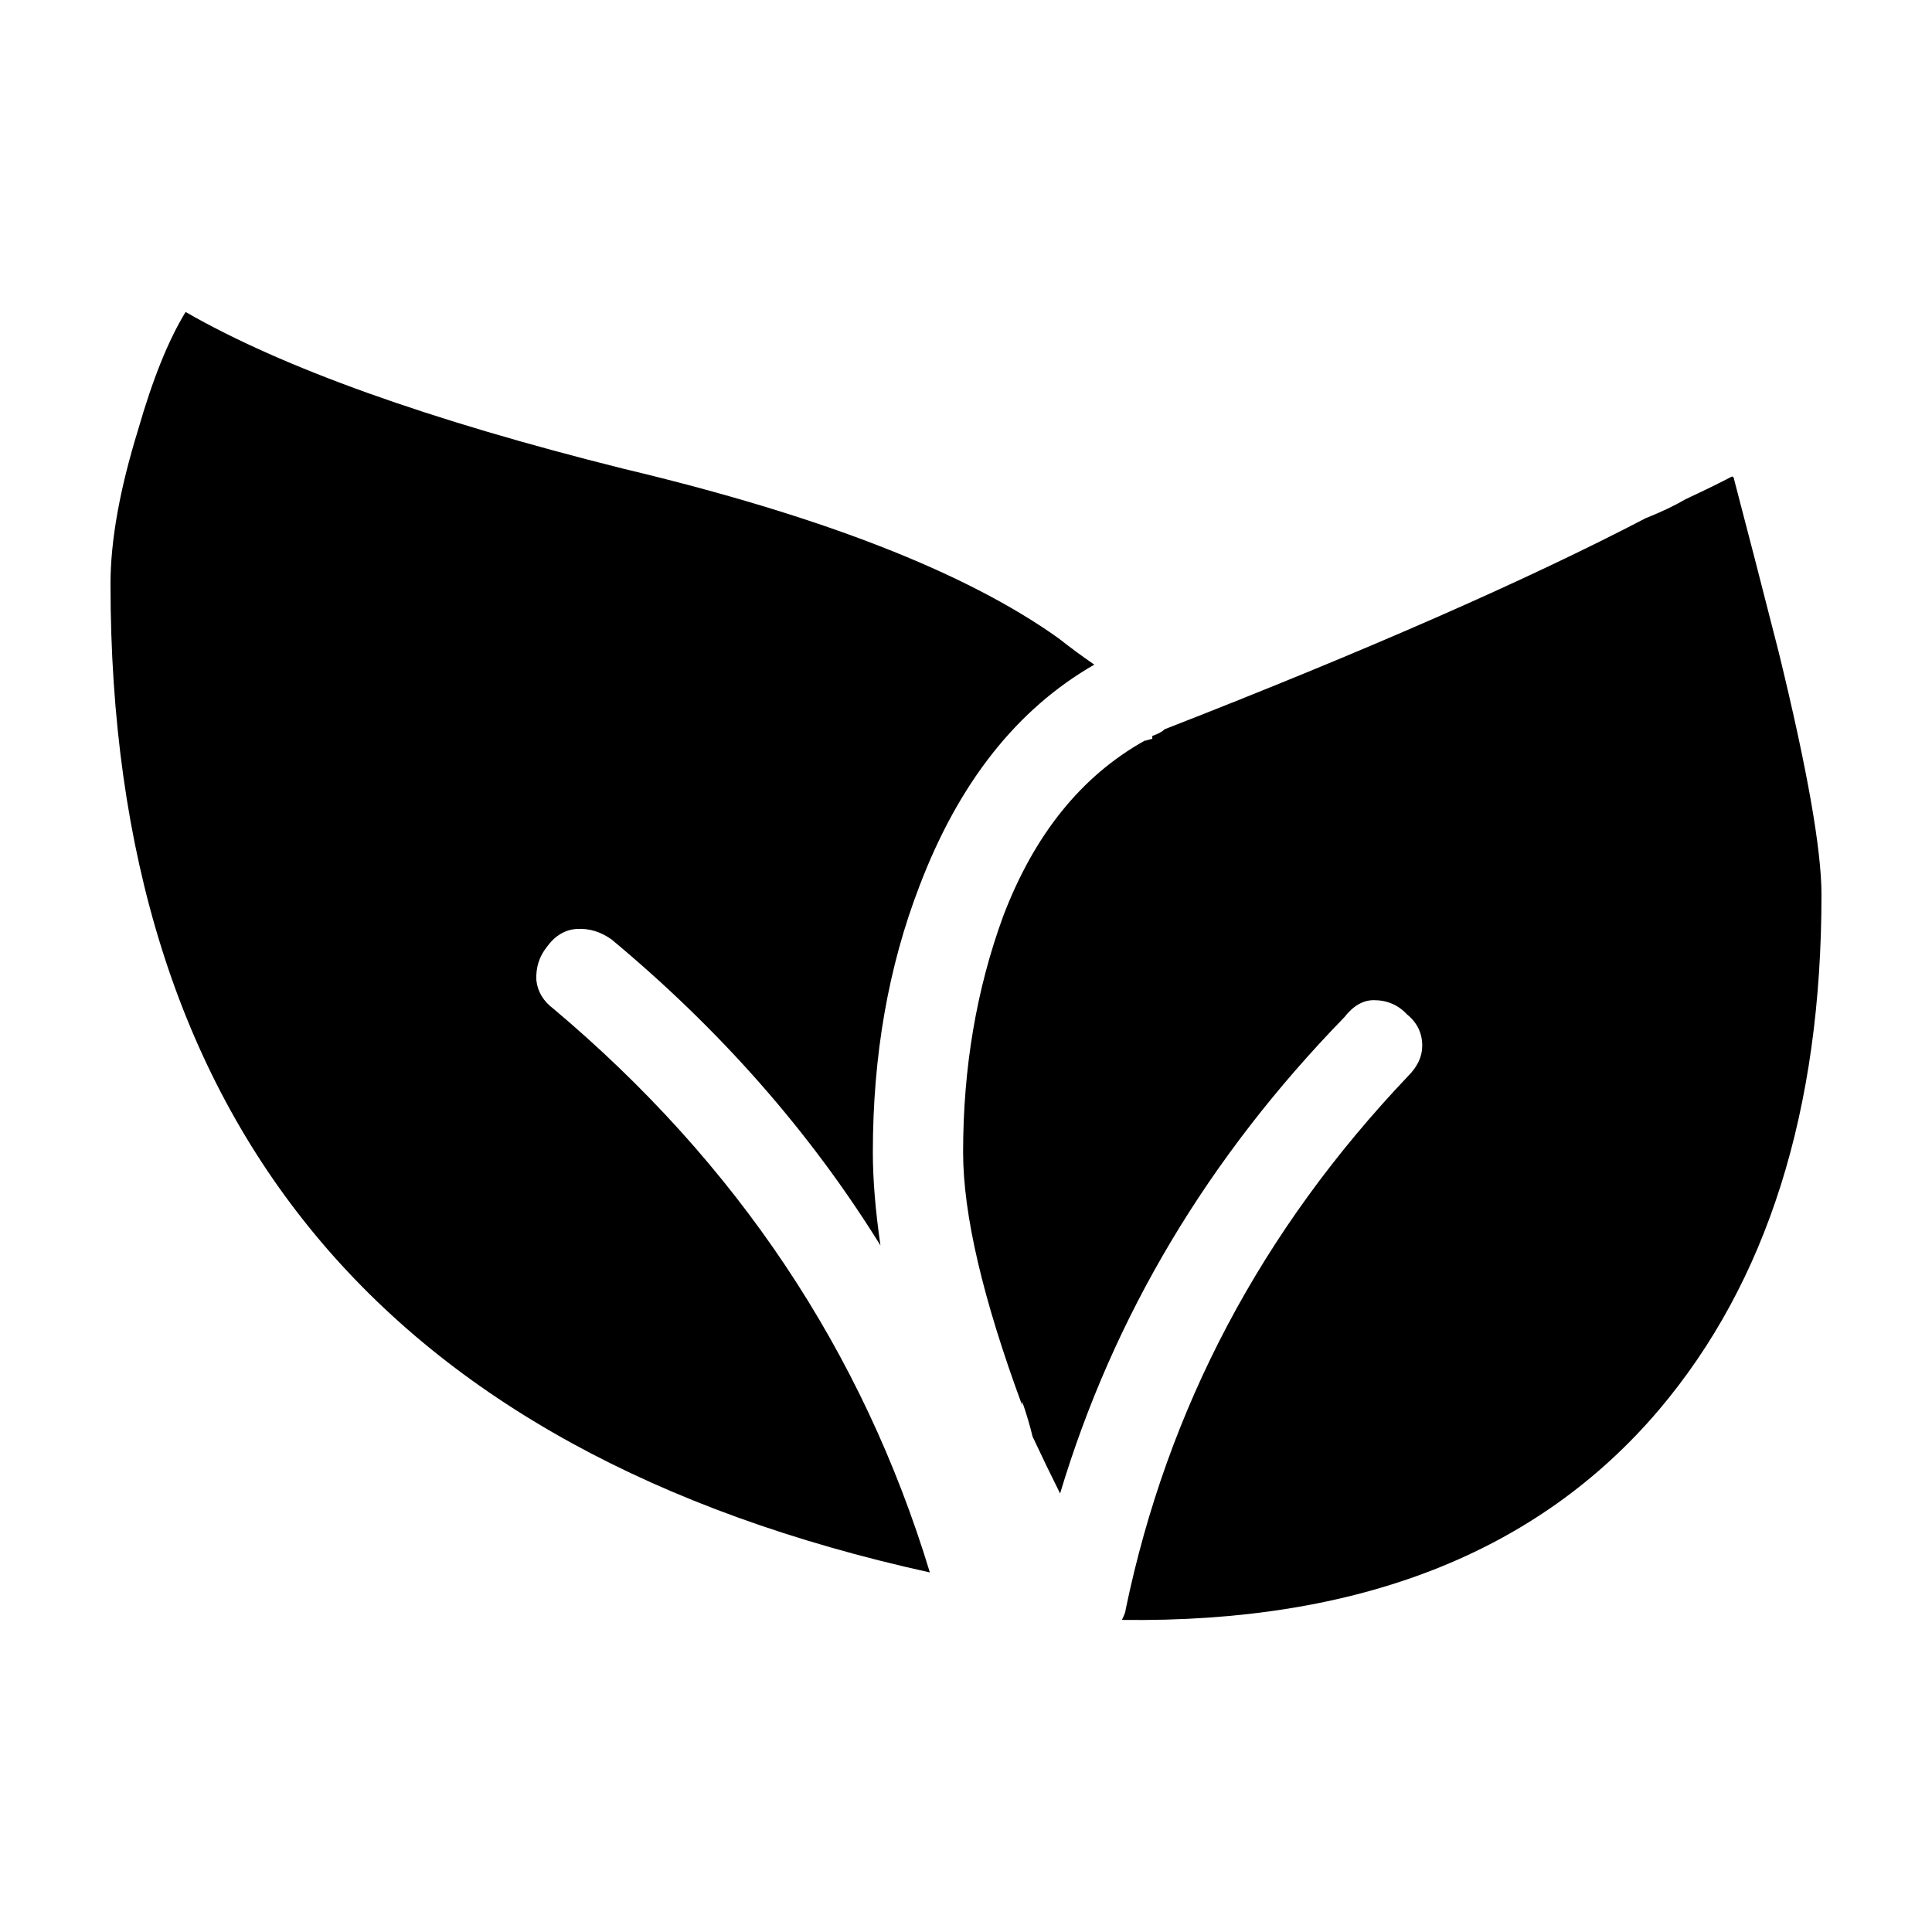 <?xml version="1.0" encoding="UTF-8"?>
<!-- Uploaded to: ICON Repo, www.iconrepo.com, Generator: ICON Repo Mixer Tools -->
<svg fill="#000000" width="800px" height="800px" version="1.1" viewBox="144 144 512 512" xmlns="http://www.w3.org/2000/svg">
 <path d="m424.43 313.08c3.199 2.519 6.387 4.871 9.574 7.055-20.484 11.754-35.938 31.316-46.344 58.695-8.227 21.328-12.348 44.84-12.348 70.535 0 7.219 0.68 15.445 2.016 24.688-18.637-30.062-42.402-57.098-71.289-81.113-2.852-2.016-5.875-2.938-9.062-2.769s-5.883 1.762-8.062 4.785c-2.016 2.519-2.941 5.457-2.777 8.816 0.332 3.023 1.848 5.543 4.535 7.559 48.699 40.977 81.949 90.77 99.75 149.38-144.76-31.914-217.14-119.25-217.14-261.99 0-11.422 2.438-25.023 7.309-40.809 3.859-13.438 8.062-23.844 12.594-31.234 25.695 14.781 64.402 28.637 116.12 41.562 52.23 12.43 90.605 27.375 115.12 44.84zm178.61-42.824c0.332 0.172 0.504 0.418 0.504 0.754 3.356 12.762 7.301 28.043 11.84 45.848 7.551 30.898 11.328 52.309 11.328 64.234 0 57.098-14.359 102.61-43.07 136.53-32.242 37.953-79.691 56.512-142.33 55.672 0.672-1.344 1.004-2.266 1.004-2.769 11.078-53.402 36.023-100.51 74.816-141.32 2.519-2.519 3.777-5.211 3.777-8.062 0-3.359-1.34-6.133-4.027-8.312-2.352-2.519-5.297-3.777-8.816-3.777-2.863 0-5.461 1.512-7.812 4.535-36.102 37.117-61.211 79.184-75.316 126.2-2.352-4.699-4.793-9.738-7.309-15.113-0.672-2.852-1.594-5.961-2.766-9.32v1.008c-10.418-28.215-15.629-50.547-15.629-67.008 0-22.34 3.531-43.16 10.59-62.473 8.227-21.664 20.73-37.203 37.527-46.602h0.258c0.504-0.172 1.094-0.336 1.762-0.504v-0.754c1.508-0.504 2.602-1.094 3.273-1.762 53.402-20.824 95.891-39.465 127.46-55.922 4.203-1.676 7.723-3.359 10.578-5.039 5.047-2.356 9.172-4.367 12.359-6.047z" fill-rule="evenodd"/>
</svg>